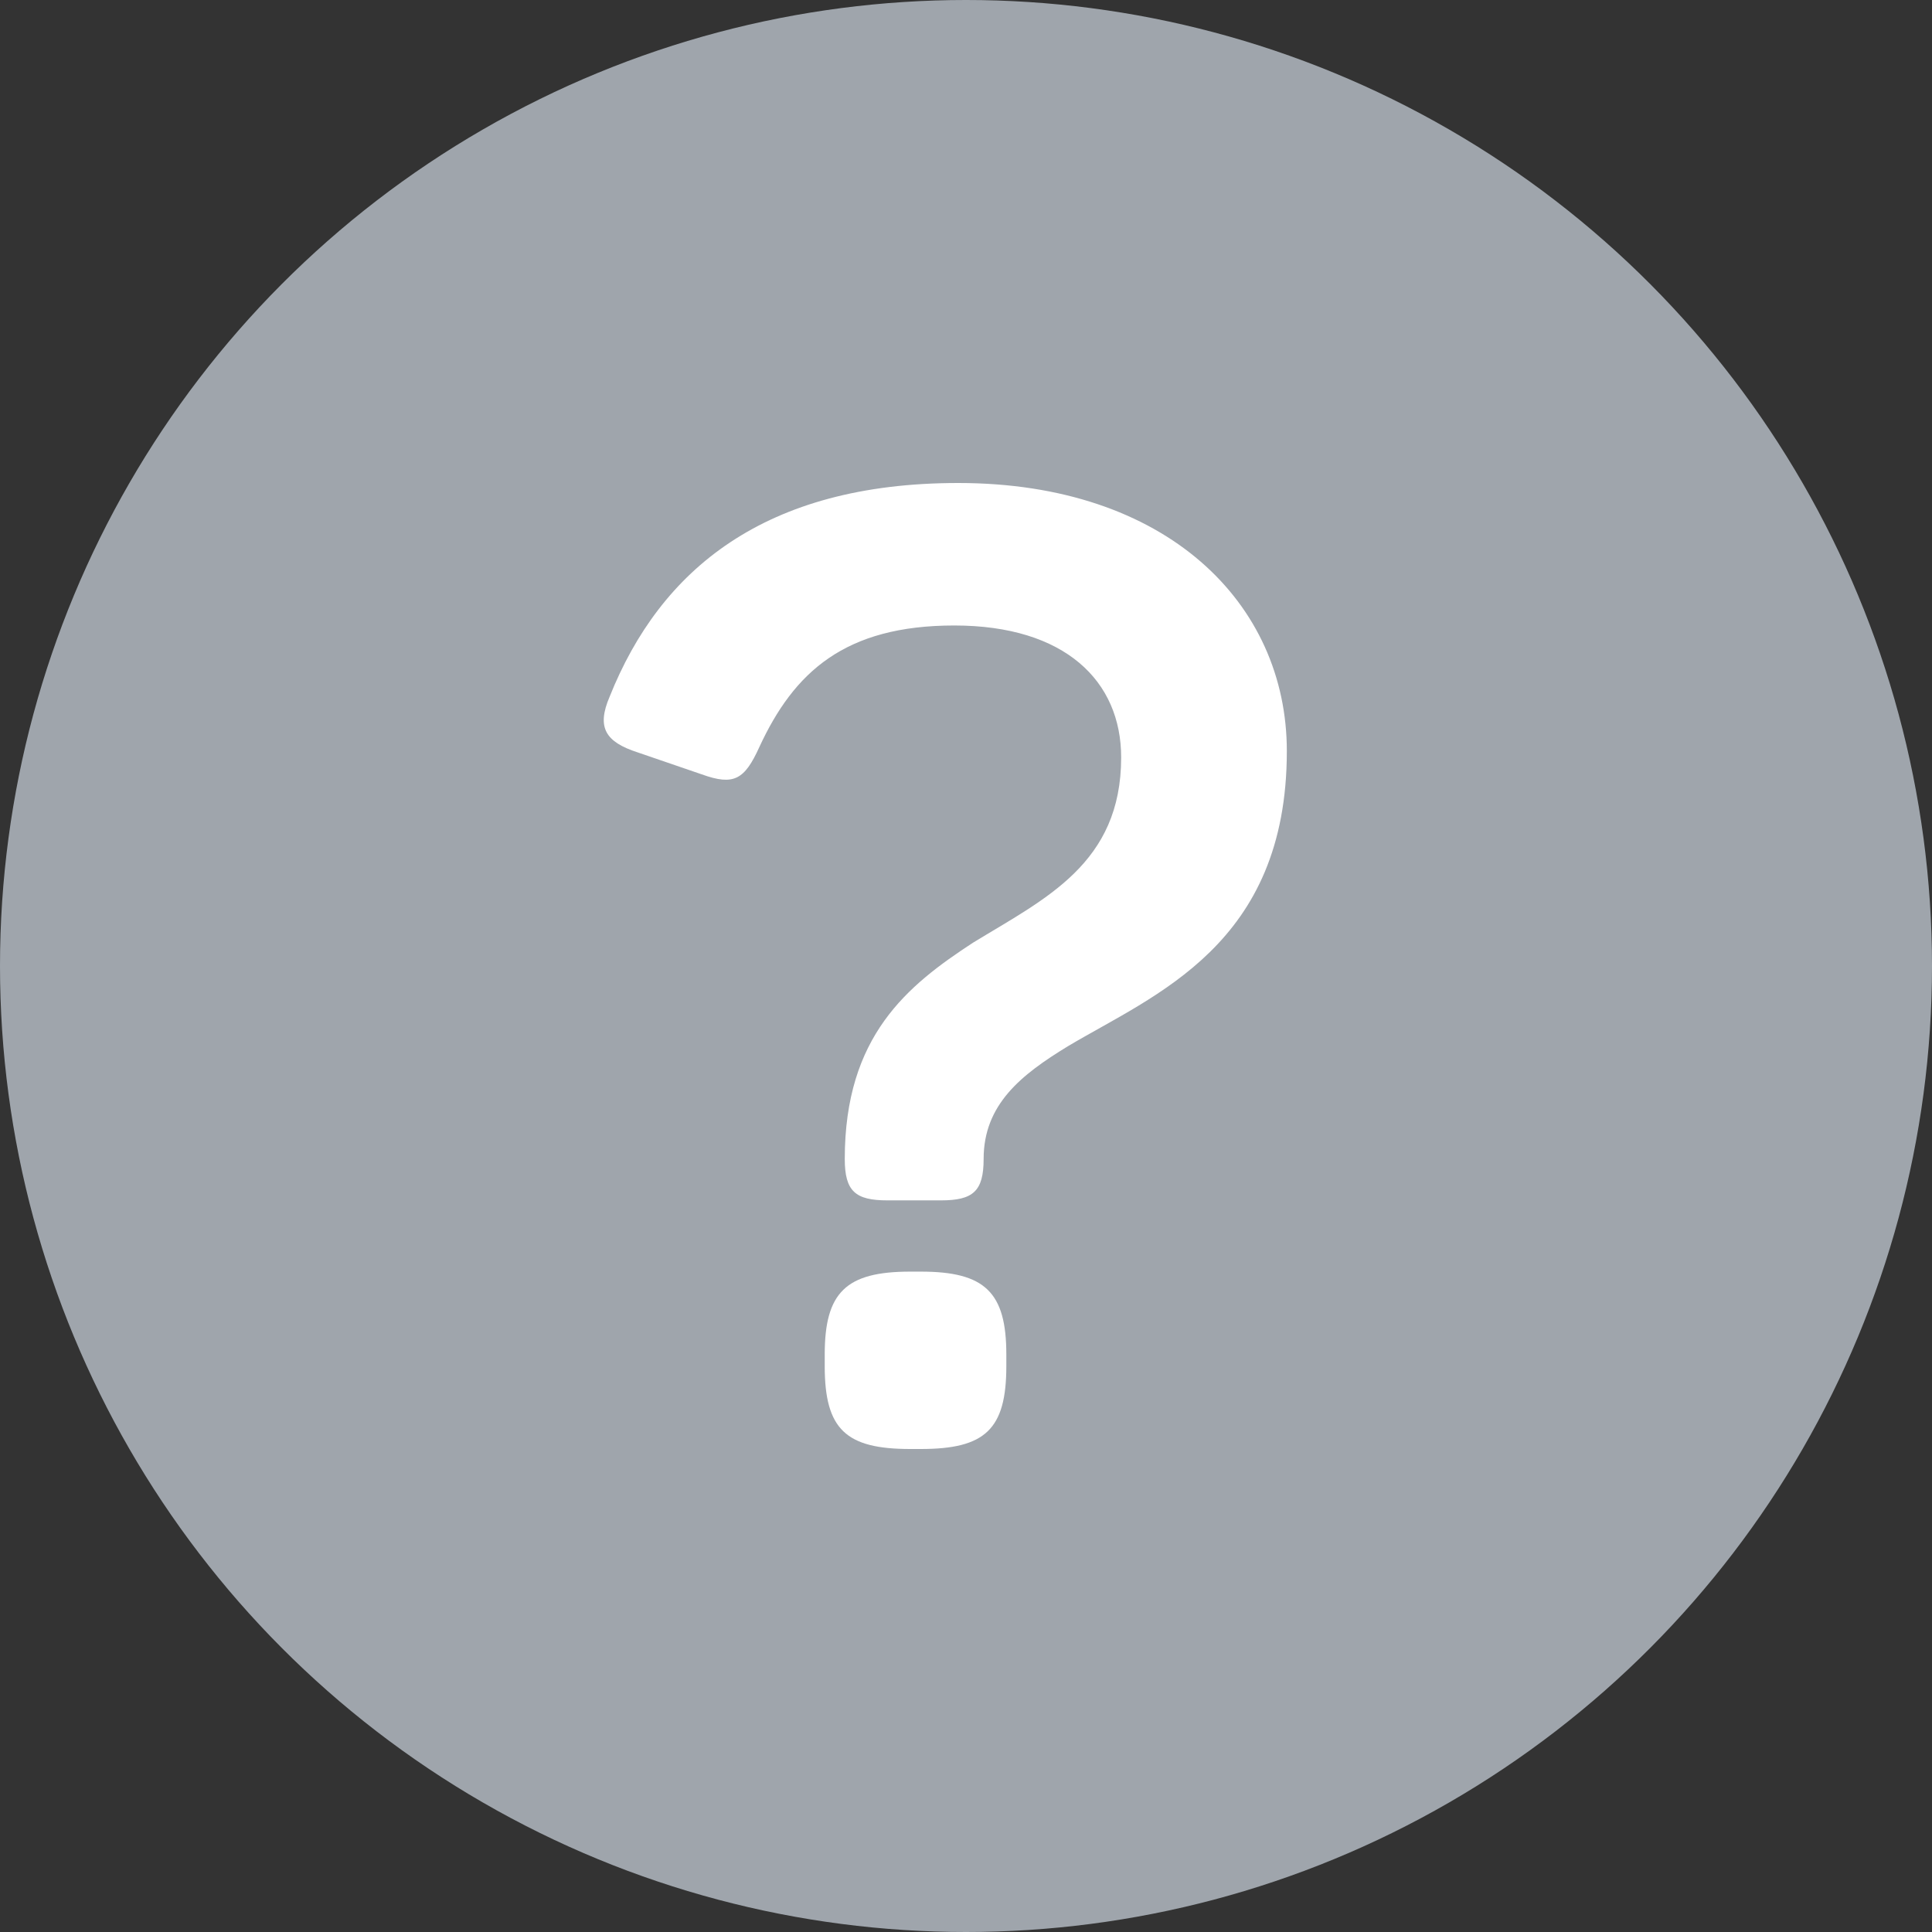 <?xml version="1.0" encoding="UTF-8" standalone="no"?>
<svg width="16px" height="16px" viewBox="0 0 16 16" version="1.1" xmlns="http://www.w3.org/2000/svg" xmlns:xlink="http://www.w3.org/1999/xlink">
    <rect x="0" y="0" width="16" height="16" fill="#333333" stroke="none"/>
    <!-- Generator: Sketch 39.1 (31720) - http://www.bohemiancoding.com/sketch -->
    <title>icon_tip</title>
    <desc>Created with Sketch.</desc>
    <defs></defs>
    <g id="Page-1" stroke="none" stroke-width="1" fill="none" fill-rule="evenodd">
        <g id="home" transform="translate(-662, -4591)">
            <g id="prices" transform="translate(229, 4240)">
                <g id="1" transform="translate(201, 132)">
                    <g id="icon_tip" transform="translate(232, 219)">
                        <circle id="Oval" fill="#9FA5AC" cx="8" cy="8" r="8"></circle>
                        <path d="M5.049,5.769 C4.938,6.027 5.016,6.145 5.281,6.231 L5.812,6.413 C6.078,6.509 6.166,6.456 6.288,6.188 C6.575,5.566 6.996,5.18 7.903,5.18 C8.821,5.18 9.285,5.641 9.285,6.273 C9.285,7.153 8.655,7.442 8.058,7.807 C7.516,8.161 6.996,8.579 6.996,9.598 C6.996,9.866 7.084,9.941 7.35,9.941 L7.792,9.941 C8.058,9.941 8.146,9.866 8.146,9.598 C8.146,9.147 8.456,8.901 8.843,8.665 C9.562,8.236 10.657,7.828 10.657,6.22 C10.657,4.997 9.662,4 7.936,4 C6.332,4 5.469,4.718 5.049,5.769 L5.049,5.769 Z M7.626,10.531 L7.538,10.531 C7.007,10.531 6.83,10.702 6.83,11.217 L6.83,11.314 C6.83,11.839 7.007,12 7.538,12 L7.626,12 C8.157,12 8.334,11.839 8.334,11.314 L8.334,11.217 C8.334,10.702 8.157,10.531 7.626,10.531 L7.626,10.531 Z" id="?" fill="#FFFFFF"></path>
                    </g>
                </g>
            </g>
        </g>
    </g>
</svg>